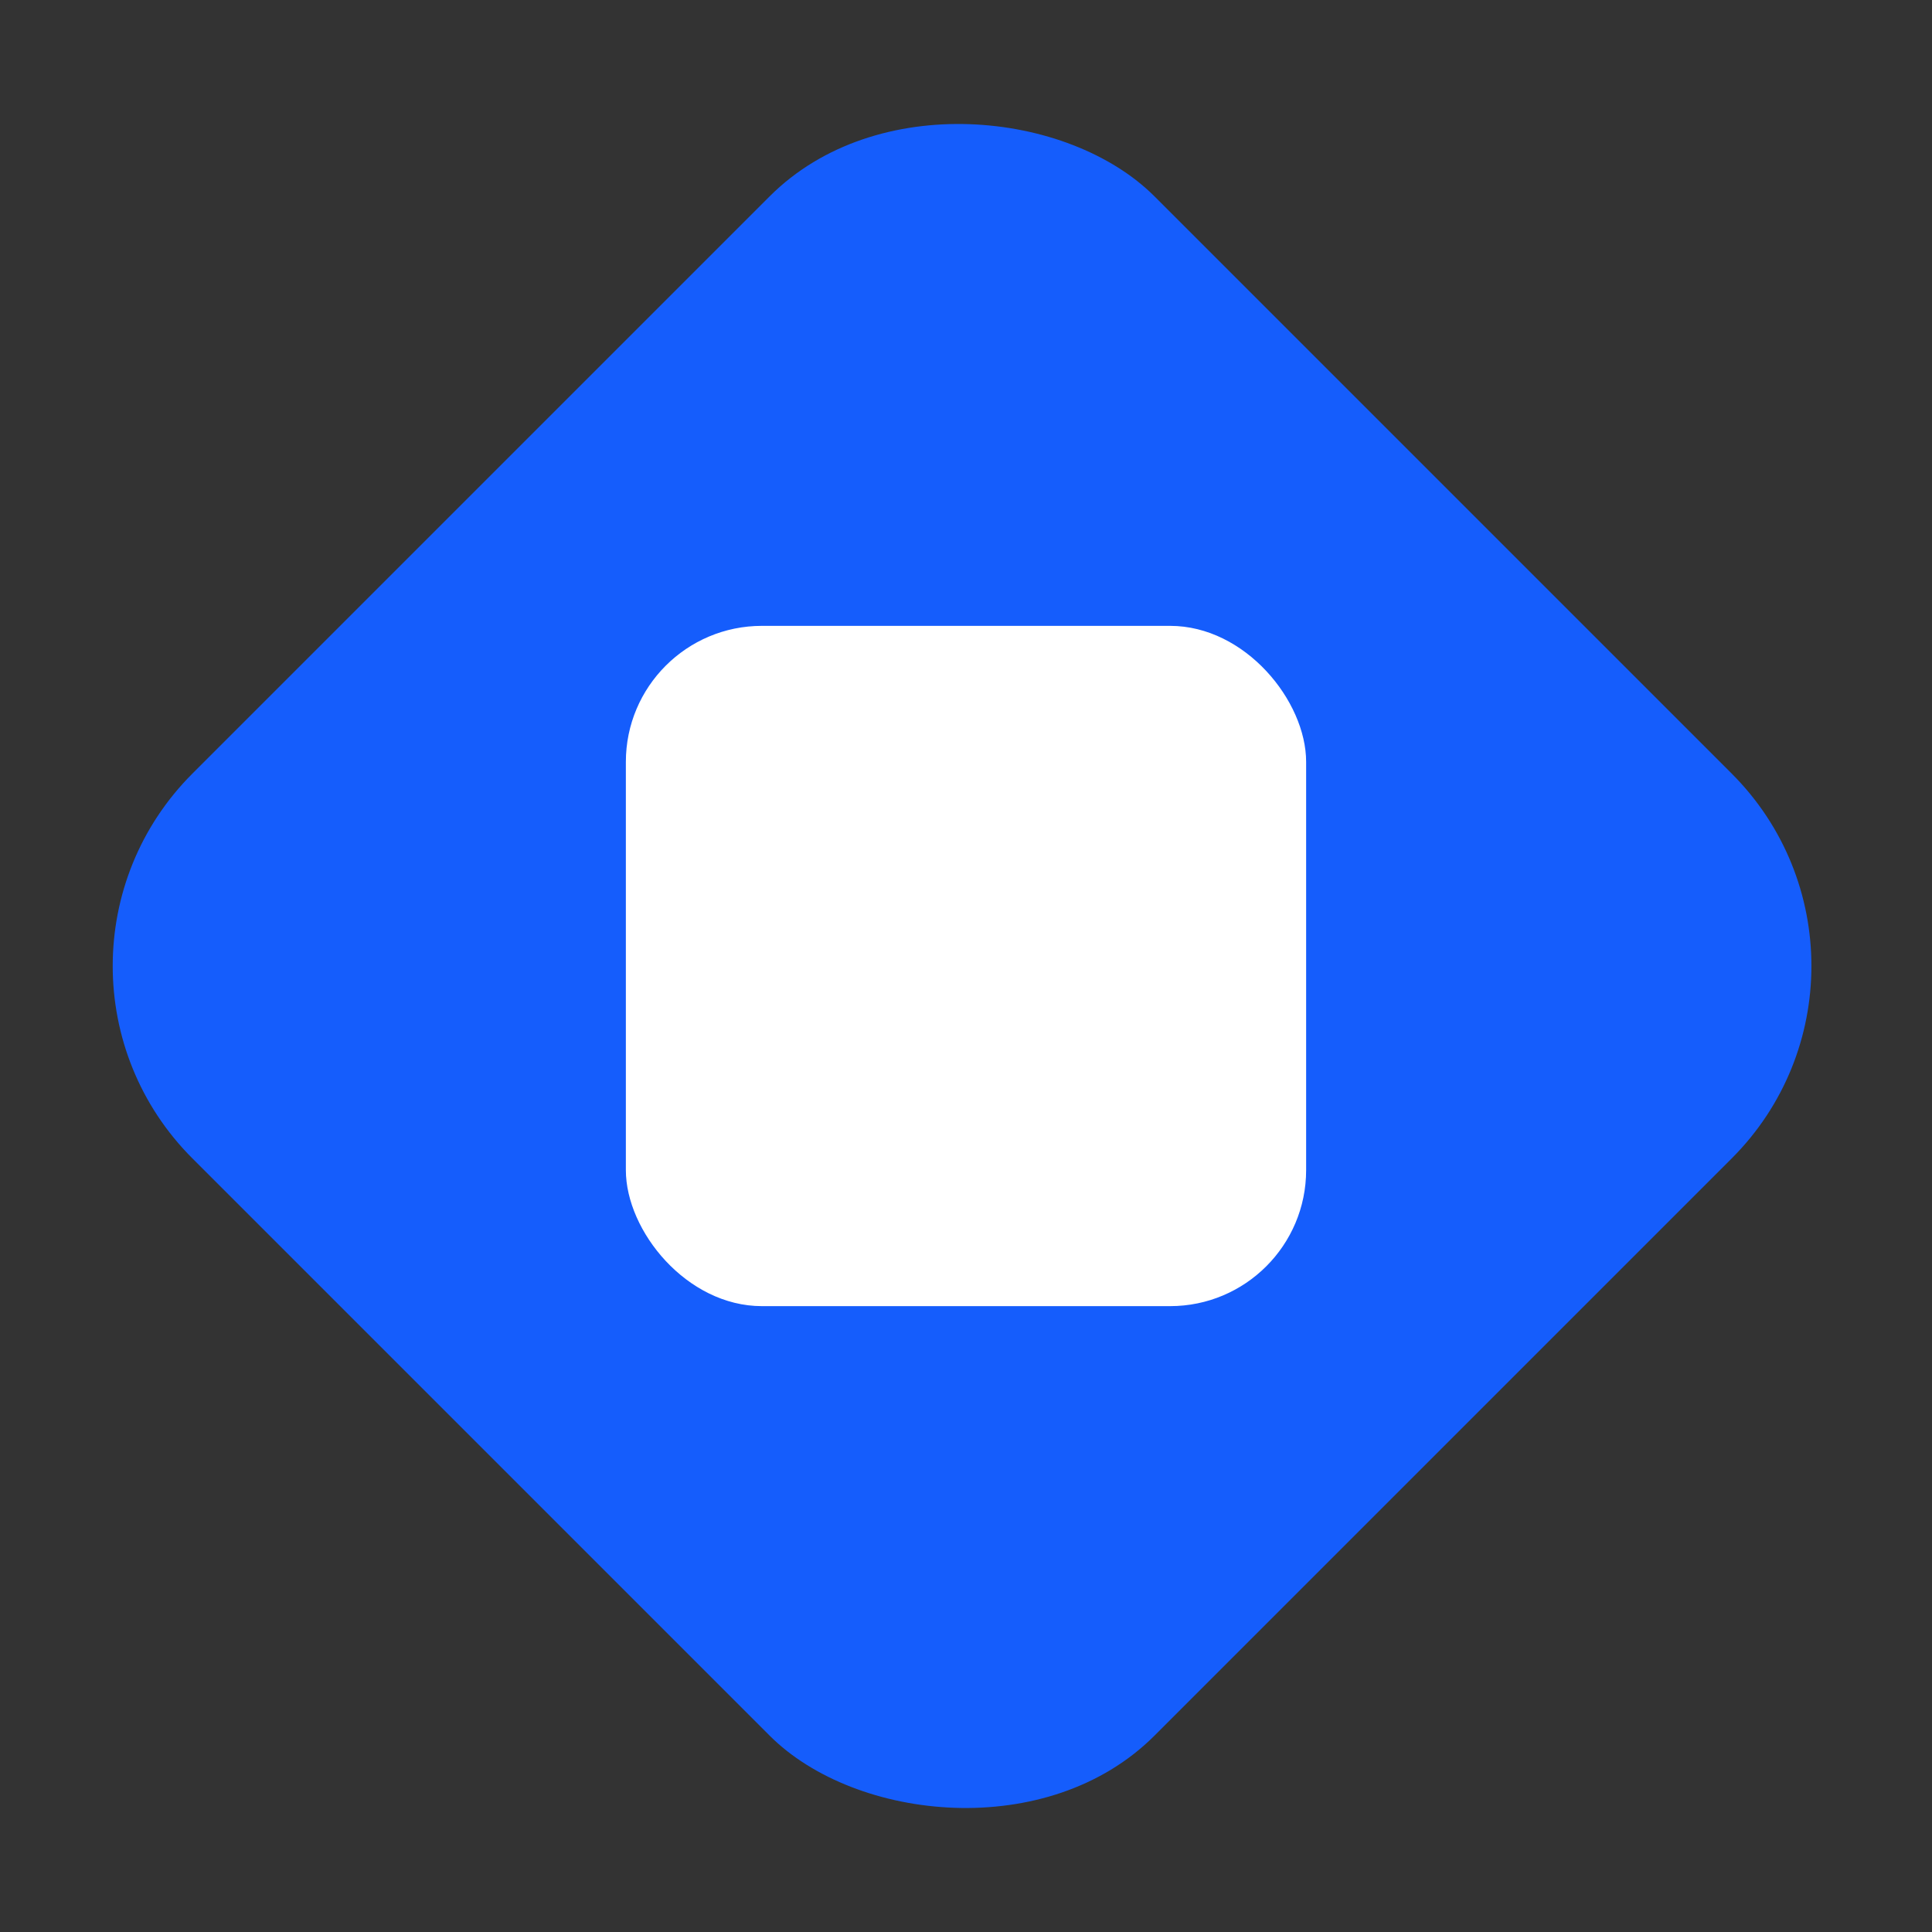 <svg width="142" height="142" viewBox="0 0 142 142" fill="none" xmlns="http://www.w3.org/2000/svg">
<rect x="0" y="0" width="142" height="142" fill="#333333" stroke="none"/>
<rect y="71" width="100" height="100" rx="20" transform="rotate(-45 0 71)" fill="#155DFC"/>
<rect x="46" y="46" width="50" height="50" rx="10" fill="white"/>
</svg>
